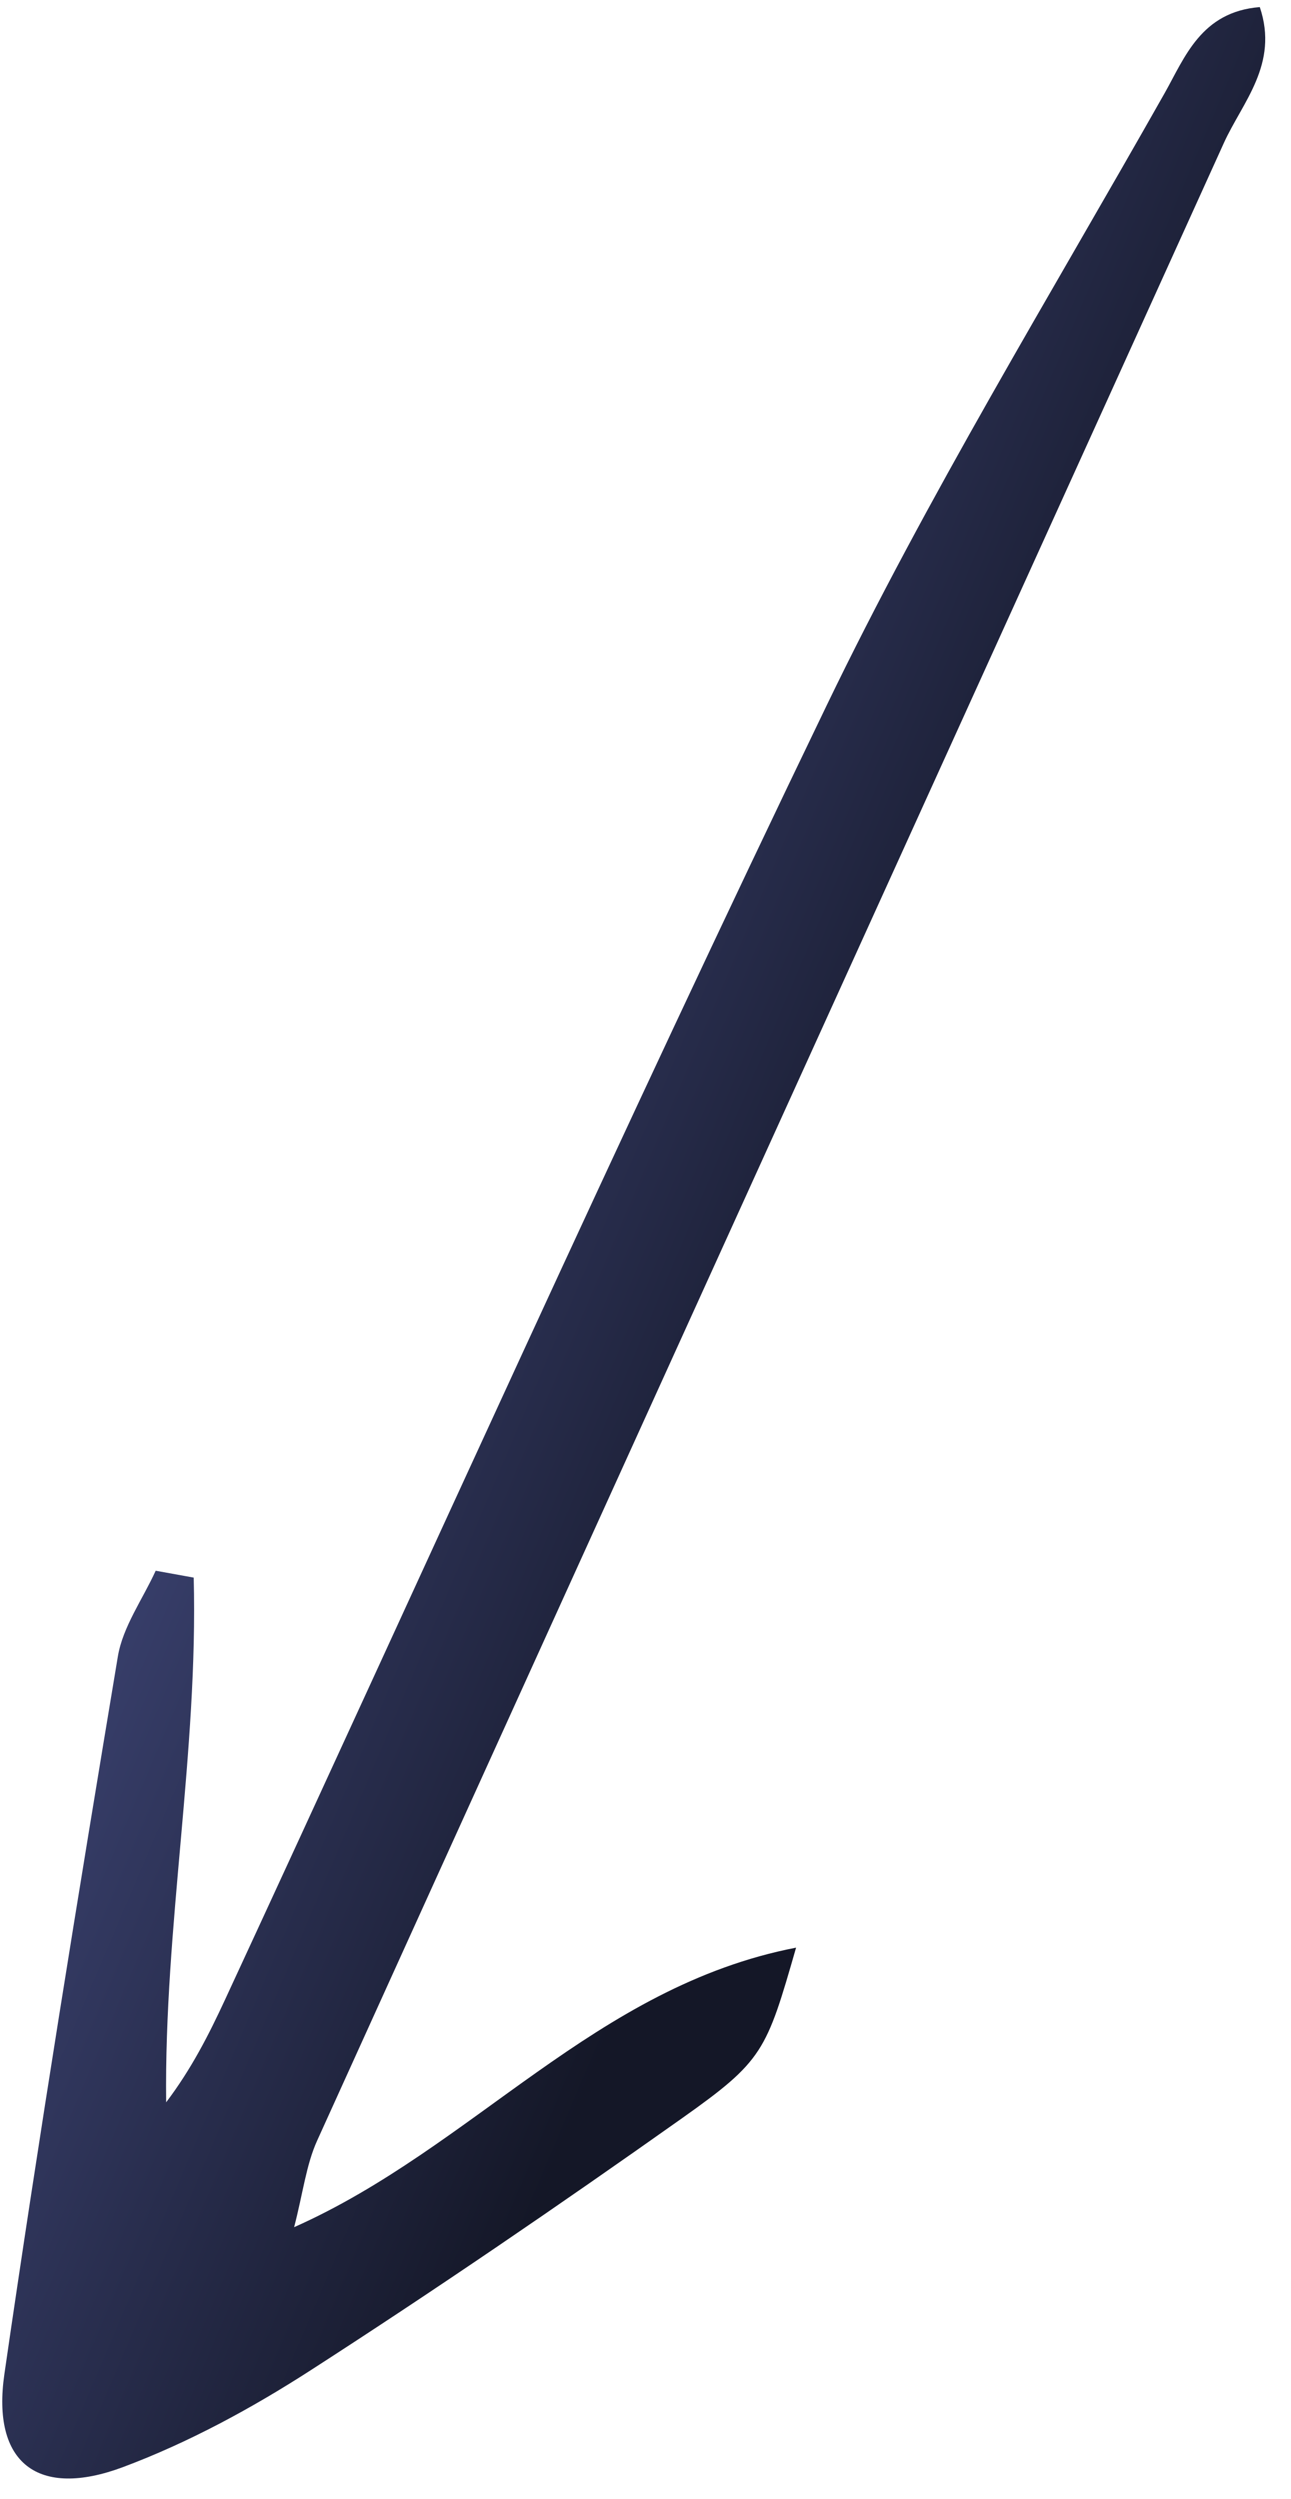 <svg width="47" height="91" viewBox="0 0 47 91" fill="none" xmlns="http://www.w3.org/2000/svg">
<path d="M45.864 0.258C43.727 0.428 43.132 2.094 42.404 3.384C38.225 10.777 33.778 18.049 30.095 25.686C22.569 41.286 15.472 57.093 8.192 72.812C7.602 74.087 6.965 75.338 6.049 76.548C5.974 70.145 7.216 63.795 7.052 57.443C6.59 57.359 6.129 57.276 5.668 57.192C5.195 58.231 4.471 59.229 4.29 60.317C2.842 69.013 1.423 77.716 0.16 86.441C-0.309 89.676 1.371 90.994 4.485 89.828C6.866 88.936 9.16 87.691 11.303 86.309C15.882 83.357 20.383 80.277 24.83 77.128C27.789 75.032 27.898 74.693 28.982 70.916C21.666 72.337 17.247 78.182 10.708 81.095C11.033 79.839 11.147 78.822 11.549 77.936C22.54 53.688 33.568 29.456 44.556 5.206C45.228 3.724 46.566 2.341 45.864 0.258Z" fill="url(#paint0_linear_273_2183)"/>
<defs>
<linearGradient id="paint0_linear_273_2183" x1="30.023" y1="-5.752" x2="52.197" y2="3.691" gradientUnits="userSpaceOnUse">
<stop stop-color="#3A416F"/>
<stop offset="1" stop-color="#141727"/>
</linearGradient>
</defs>
</svg>
